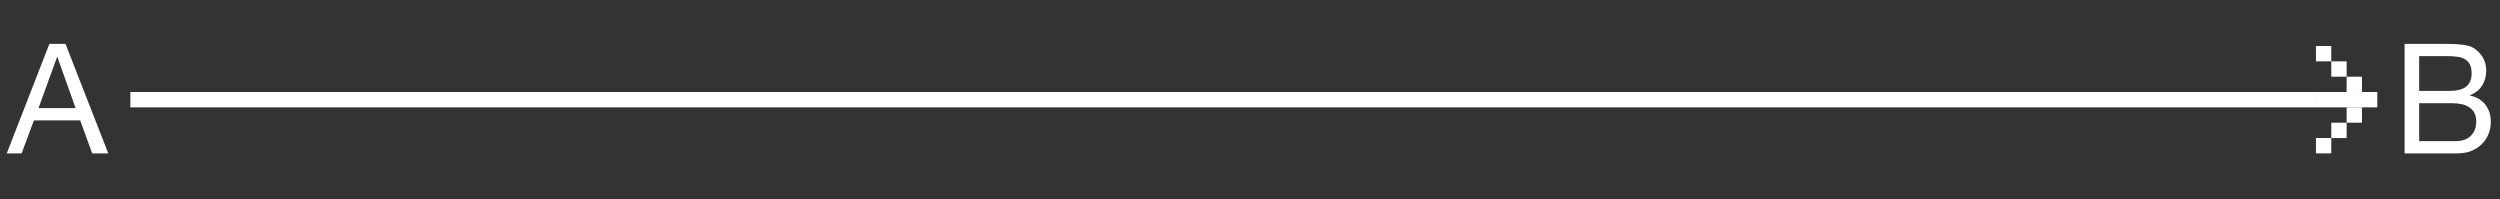 <svg width="326" height="26" viewBox="0 0 326 26" fill="none" xmlns="http://www.w3.org/2000/svg">
  <rect x="0" y="0" width="326" height="26" fill="#333333" stroke="none"/>
  <path d="M5.02 14.1H9.86L7.48 7.44H7.44L5.02 14.1ZM6.44 5.72H8.54L14.12 20H12.02L10.46 15.7H4.42L2.82 20H0.88L6.44 5.72Z" fill="white"/>
  <rect x="17" y="12" width="285" height="2" fill="white"/>
  <rect x="306" y="10" width="2" height="2" fill="white"/>
  <rect x="306" y="14" width="2" height="2" fill="white"/>
  <rect x="304" y="16" width="2" height="2" fill="white"/>
  <rect x="304" y="8" width="2" height="2" fill="white"/>
  <rect x="302" y="6" width="2" height="2" fill="white"/>
  <rect x="302" y="18" width="2" height="2" fill="white"/>
  <rect x="302" y="12" width="8" height="2" fill="white"/>
  <path d="M315.46 11.86H319.26C320.34 11.86 321.113 11.673 321.58 11.3C322.06 10.913 322.3 10.34 322.3 9.58C322.3 9.073 322.22 8.673 322.06 8.38C321.9 8.087 321.68 7.86 321.4 7.7C321.12 7.54 320.793 7.44 320.42 7.4C320.06 7.347 319.673 7.32 319.26 7.32H315.46V11.86ZM313.56 5.72H318.74C319.047 5.72 319.373 5.727 319.72 5.74C320.08 5.74 320.433 5.76 320.78 5.8C321.127 5.827 321.447 5.873 321.74 5.94C322.047 6.007 322.307 6.107 322.52 6.24C322.987 6.52 323.38 6.907 323.7 7.4C324.033 7.893 324.2 8.5 324.2 9.22C324.2 9.98 324.013 10.64 323.64 11.2C323.28 11.747 322.76 12.153 322.08 12.42V12.46C322.96 12.647 323.633 13.047 324.1 13.66C324.567 14.273 324.8 15.02 324.8 15.9C324.8 16.42 324.707 16.927 324.52 17.42C324.333 17.913 324.053 18.353 323.68 18.74C323.32 19.113 322.867 19.42 322.32 19.66C321.787 19.887 321.167 20 320.46 20H313.56V5.72ZM315.46 18.4H320.22C321.06 18.4 321.713 18.173 322.18 17.72C322.66 17.267 322.9 16.64 322.9 15.84C322.9 15.373 322.813 14.987 322.64 14.68C322.467 14.373 322.233 14.133 321.94 13.96C321.66 13.773 321.333 13.647 320.96 13.58C320.587 13.5 320.2 13.46 319.8 13.46H315.46V18.4Z" fill="white"/>
</svg>
